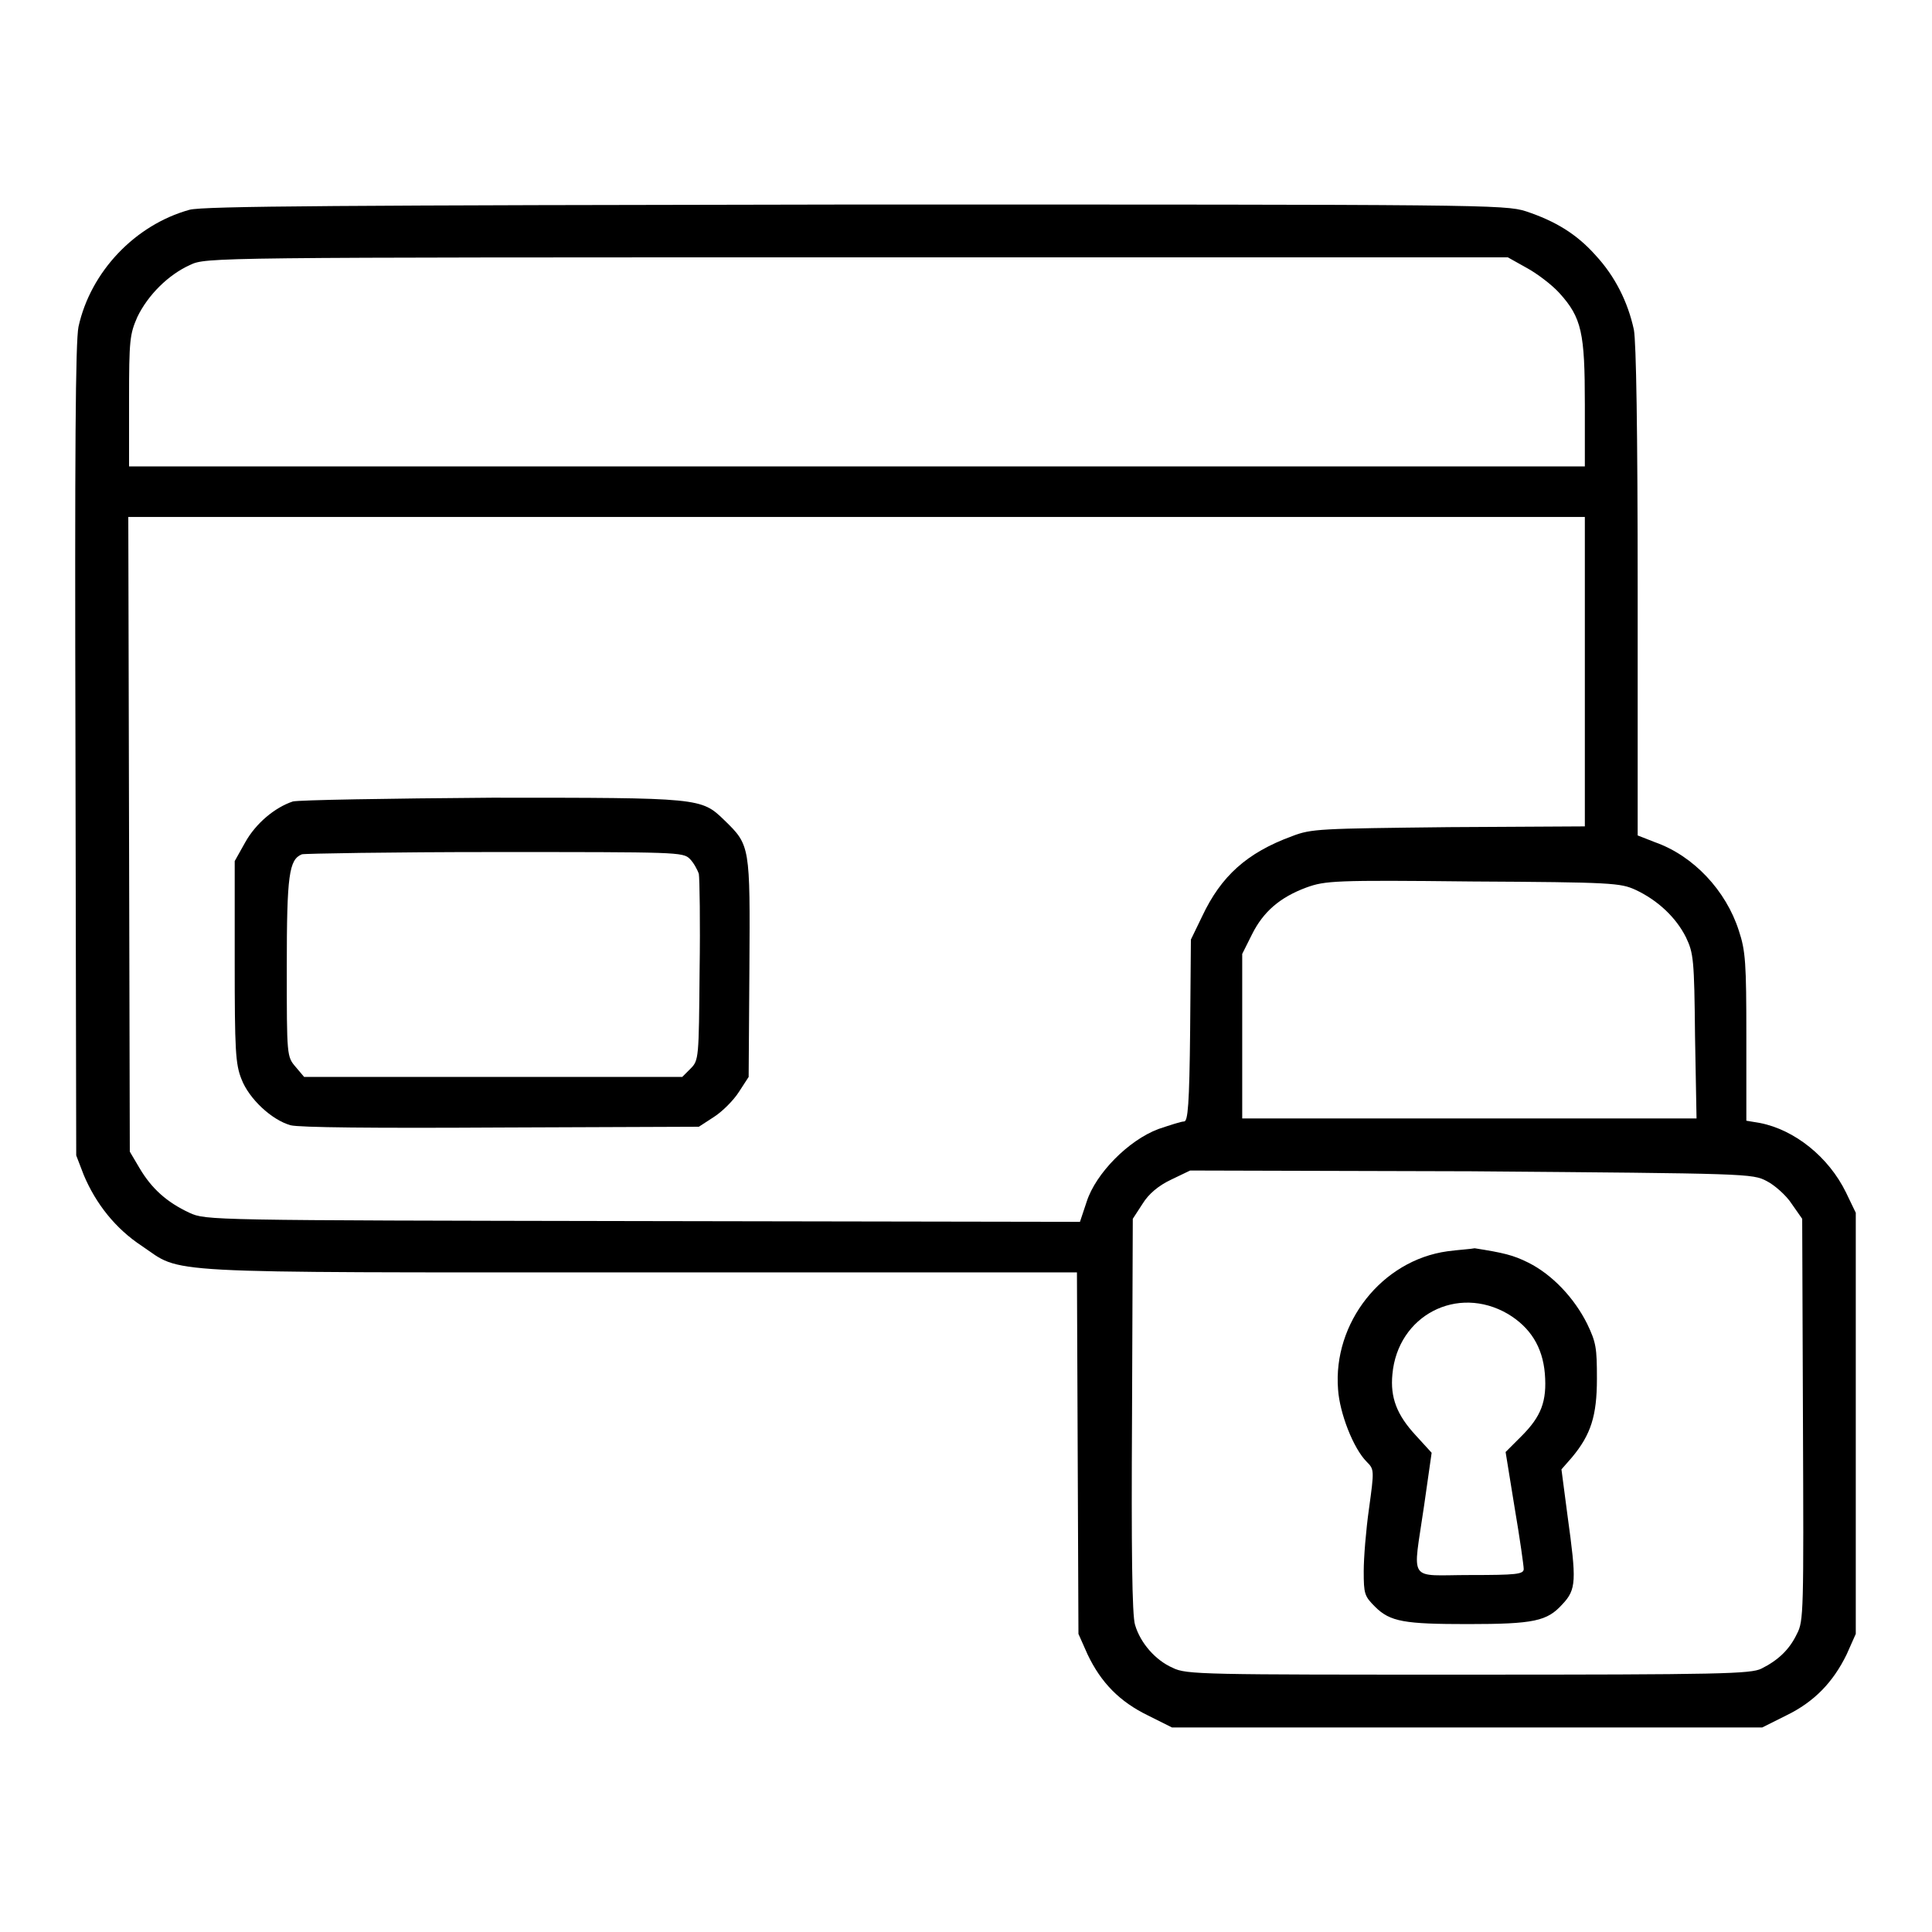 <svg xml:space="preserve" viewBox="0 0 256 256" y="0px" x="0px" xmlns:xlink="http://www.w3.org/1999/xlink" xmlns="http://www.w3.org/2000/svg" version="1.1">
<g><g><g><path d="M25.1,27.8c-7.2,2-13.1,8.2-14.7,15.5c-0.4,2-0.5,16.3-0.4,56.2l0.1,53.6l1,2.6c1.6,3.8,4.2,7.1,7.7,9.4c5.5,3.7,1,3.5,65.9,3.5h58l0.1,23.9l0.1,24l1.2,2.7c1.8,3.8,4.3,6.3,8,8.1l3.2,1.6h39.1h39.1l3.2-1.6c3.7-1.8,6.2-4.4,8-8.1l1.2-2.7v-27.9v-27.9l-1.3-2.7c-2.3-4.7-6.8-8.3-11.4-9.2l-1.8-0.3v-11.1c0-9.8-0.1-11.4-1-14.1c-1.7-5.3-6-9.9-11.1-11.7l-2.3-0.9V78.5c0-21.9-0.2-33.1-0.5-34.8c-0.8-3.7-2.5-7.1-5.1-9.9c-2.5-2.8-5.3-4.5-9.2-5.8c-2.8-0.9-6-0.9-88.9-0.9C45.4,27.2,26.9,27.3,25.1,27.8z M202.3,35.5c1.3,0.7,3.3,2.2,4.3,3.3c3,3.3,3.4,5.3,3.4,14.8v8.2h-96.5H17.1v-8.7c0-8.1,0.1-8.8,1.1-11.1c1.4-2.9,4.1-5.6,7-6.9c2.1-1,2.7-1,88.4-1h86.2L202.3,35.5z M210,89v20.5l-18,0.1c-17.2,0.2-18.2,0.2-20.8,1.2c-6,2.2-9.4,5.3-11.9,10.6l-1.5,3.1l-0.1,12c-0.1,9.9-0.3,12.1-0.8,12.1c-0.4,0-1.9,0.5-3.4,1c-4,1.5-8.3,5.9-9.5,9.6l-0.9,2.7l-57.9-0.1c-57.6-0.1-57.9-0.1-60.1-1.1c-3-1.4-5-3.2-6.6-5.9l-1.3-2.2l-0.1-42.1l-0.1-42h96.5H210L210,89L210,89z M216.7,117.9c3,1.4,5.4,3.7,6.7,6.3c1,2.1,1.1,2.9,1.2,13.1l0.2,10.9h-30.1h-30.1v-10.9v-10.9l1.3-2.6c1.5-3,3.7-4.9,7.2-6.2c2.5-0.9,3.7-1,21.9-0.8C213.7,116.9,214.7,117,216.7,117.9z M234.1,156.5c1,0.5,2.6,1.9,3.3,3l1.4,2l0.1,26.6c0.1,25.5,0.1,26.7-0.8,28.4c-1,2.1-2.5,3.5-4.7,4.6c-1.4,0.7-5.4,0.8-38.8,0.8c-35.2,0-37.4,0-39.2-0.9c-2.3-1-4.3-3.3-5-5.7c-0.4-1.2-0.5-10.1-0.4-27.8l0.1-26l1.3-2c0.8-1.3,2.1-2.4,3.8-3.2l2.5-1.2l37.2,0.1C231.7,155.5,232.2,155.5,234.1,156.5z" fill="#000000"></path><path d="M38.8,106.2c-2.4,0.8-4.9,2.9-6.3,5.4l-1.4,2.5v13.3c0,11.8,0.1,13.6,0.9,15.6c1,2.6,4,5.4,6.5,6.1c1.1,0.3,10.9,0.4,27.9,0.3l26.2-0.1l2-1.3c1.1-0.7,2.6-2.2,3.3-3.3l1.3-2l0.1-14.4c0.1-16.2,0.1-16.3-3.3-19.6c-3.1-3-3.1-3-30.8-3C51.5,105.8,39.6,106,38.8,106.2z M91.4,113.8c0.5,0.5,1,1.4,1.2,2c0.1,0.6,0.2,6.4,0.1,12.9c-0.1,11.5-0.1,11.8-1.2,12.9l-1.1,1.1h-25H40.3l-1.1-1.3C38,140,38,140,38,128.1c0-12.2,0.3-14.2,2-14.9c0.3-0.1,11.8-0.3,25.5-0.3C89.7,112.9,90.5,112.9,91.4,113.8z" fill="#000000"></path><path d="M191.8,165.8c-8.7,1.2-15.2,9.5-14.5,18.3c0.2,3.1,2,7.8,3.8,9.6c1,1,1,1.1,0.3,6.2c-0.4,2.8-0.7,6.5-0.7,8.3c0,3,0.1,3.3,1.5,4.7c2,2,3.9,2.3,12.3,2.3c8.8,0,10.5-0.4,12.5-2.6c1.9-2,1.9-3.1,0.7-11.8l-0.8-6.1l1.4-1.6c2.5-3,3.3-5.5,3.3-10.4c0-4.1-0.1-4.8-1.3-7.3c-1.7-3.4-4.6-6.5-7.8-8.1c-2-1-3.3-1.3-7.1-1.9C195,165.5,193.3,165.6,191.8,165.8z M199.8,174.1c3,1.8,4.6,4.4,4.9,7.9c0.3,3.7-0.5,5.7-3.1,8.3l-2.1,2.1l1.2,7.4c0.7,4.1,1.2,7.7,1.2,8.1c0,0.7-1,0.8-7.1,0.8c-8.4,0-7.6,1.2-6.1-9.2l1-7l-2.1-2.3c-2.5-2.7-3.4-5-3.1-8.1C185.2,174.3,193.1,170.2,199.8,174.1z" fill="#000000"></path></g></g></g>
</svg>